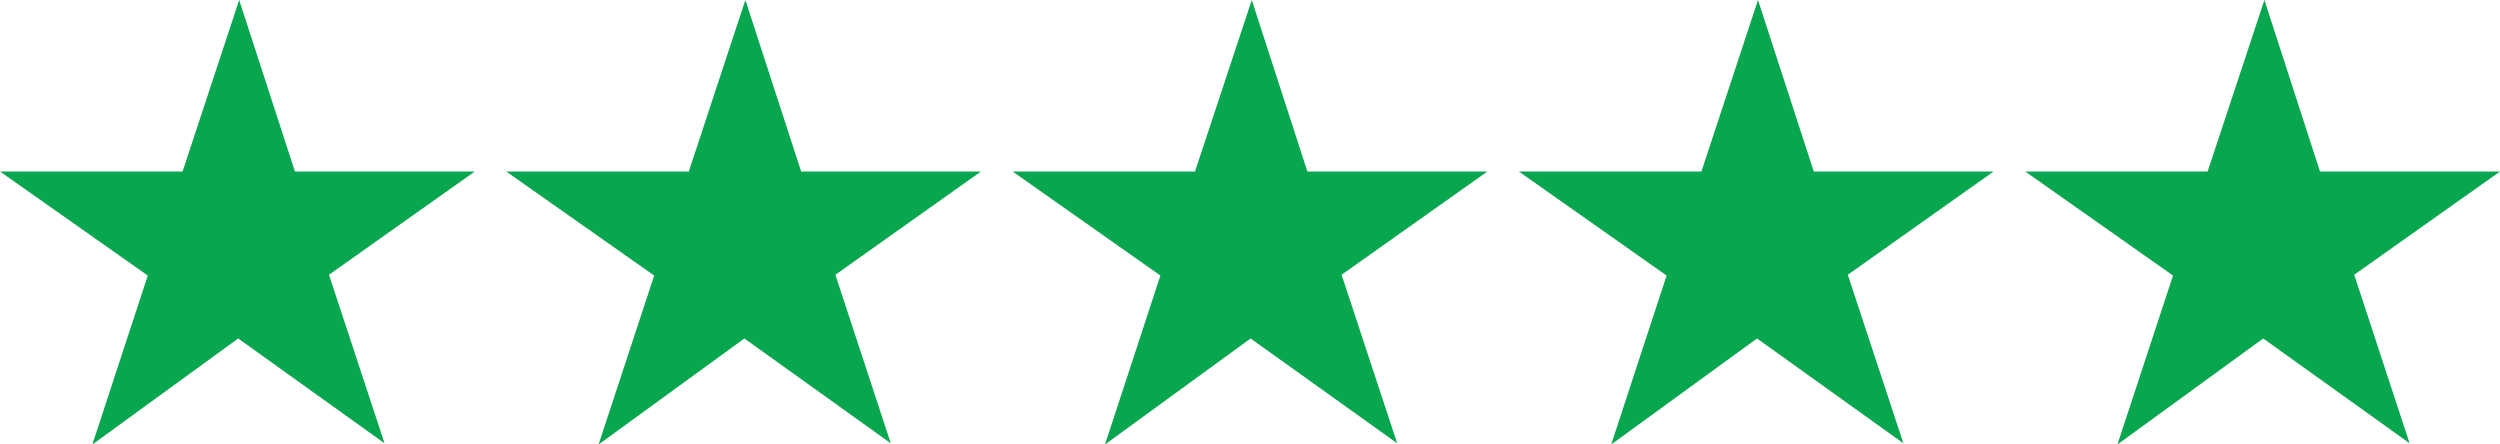 <svg id="Layer_1" data-name="Layer 1" xmlns="http://www.w3.org/2000/svg" viewBox="0 0 126.38 22.47"><defs><style>.cls-1{fill:#07a64f;}</style></defs><title>trip-advisor-stars</title><polygon class="cls-1" points="24 8.67 14.91 8.67 12.09 0 9.23 8.67 0 8.67 7.47 13.93 4.67 22.47 12.04 17.11 19.44 22.41 16.63 13.89 24 8.67"/><polygon class="cls-1" points="49.59 8.67 40.5 8.67 37.68 0 34.82 8.67 25.59 8.67 33.07 13.93 30.26 22.47 37.63 17.11 45.03 22.41 42.23 13.89 49.59 8.67"/><polygon class="cls-1" points="75.19 8.67 66.09 8.67 63.28 0 60.41 8.67 51.19 8.67 58.66 13.93 55.86 22.47 63.22 17.11 70.63 22.41 67.82 13.89 75.19 8.67"/><polygon class="cls-1" points="100.78 8.67 91.69 8.67 88.87 0 86.01 8.67 76.78 8.67 84.25 13.93 81.45 22.47 88.82 17.11 96.22 22.41 93.41 13.89 100.78 8.67"/><polygon class="cls-1" points="126.38 8.67 117.28 8.67 114.47 0 111.6 8.67 102.38 8.67 109.85 13.93 107.04 22.47 114.41 17.11 121.81 22.41 119.01 13.89 126.38 8.67"/></svg>